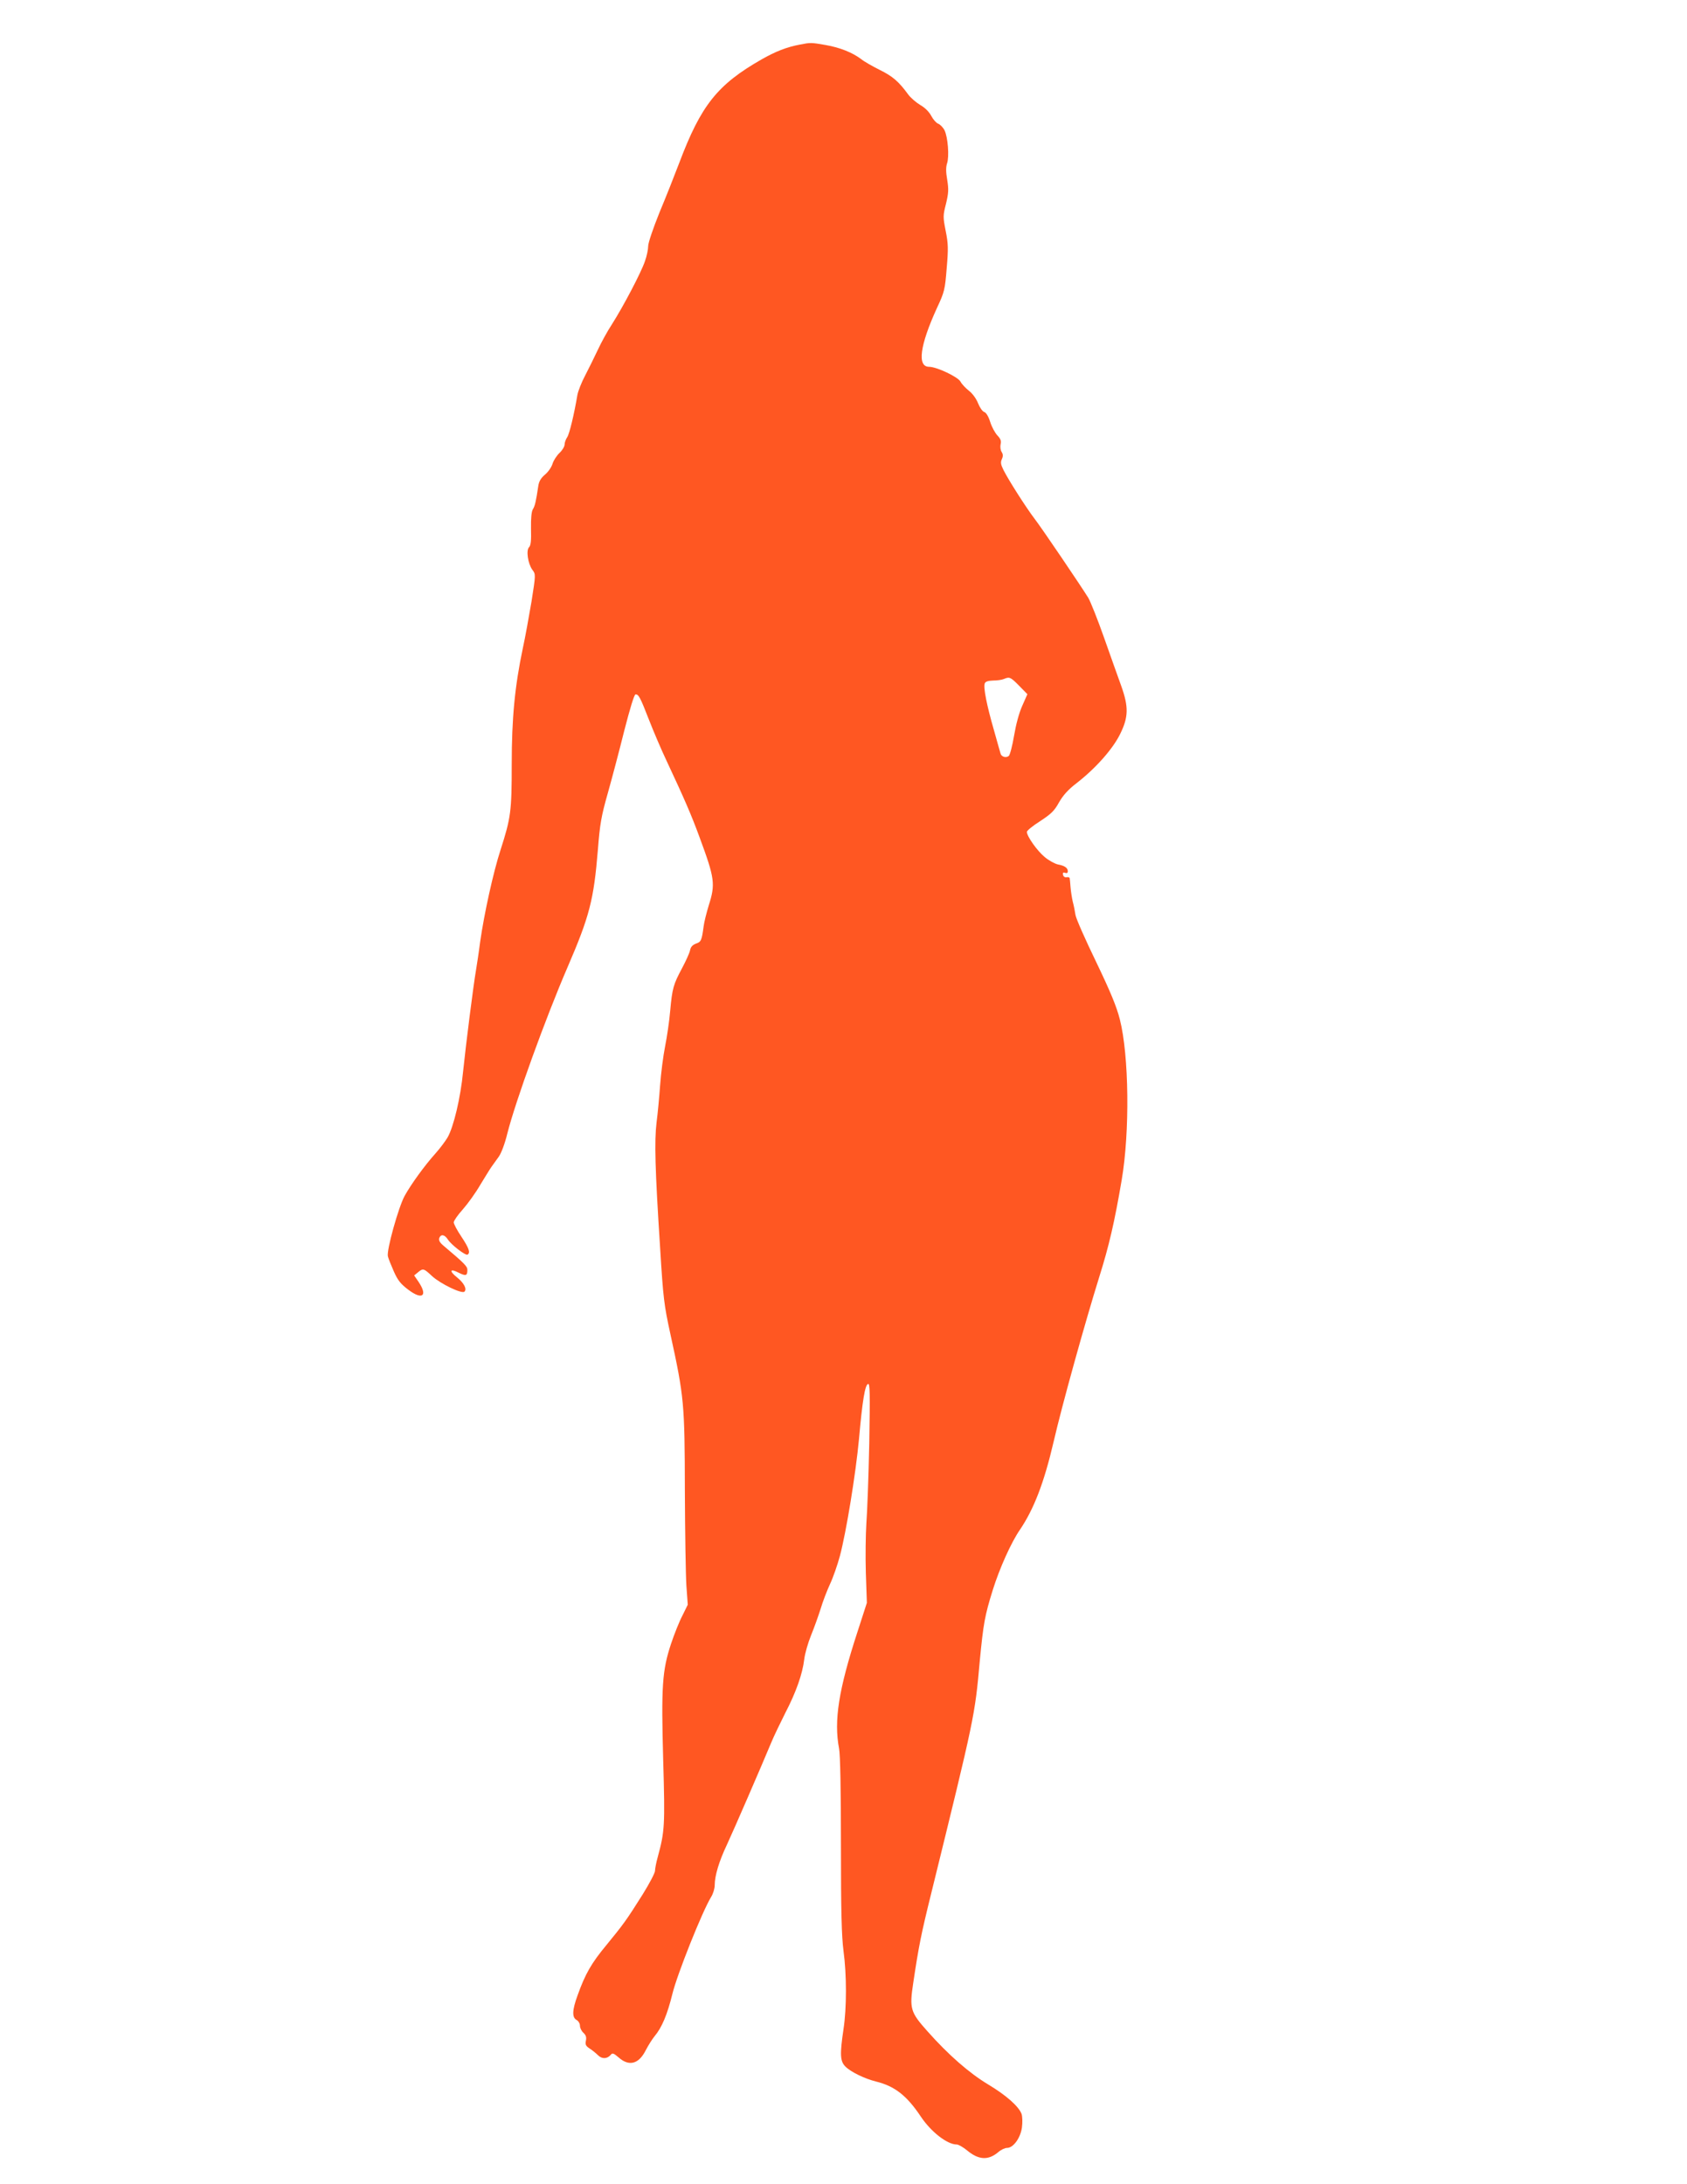 <?xml version="1.0" standalone="no"?>
<!DOCTYPE svg PUBLIC "-//W3C//DTD SVG 20010904//EN"
 "http://www.w3.org/TR/2001/REC-SVG-20010904/DTD/svg10.dtd">
<svg version="1.0" xmlns="http://www.w3.org/2000/svg"
 width="989pt" height="1280pt" viewBox="0 0 989 1280"
 preserveAspectRatio="xMidYMid meet">
<g transform="translate(0,1280) scale(0.1,-0.1)"
fill="#ff5722" stroke="none">
<path d="M4691 12539 c-80 -15 -145 -41 -226 -87 -259 -148 -355 -268 -483
-607 -27 -71 -79 -203 -116 -291 -37 -92 -66 -177 -66 -196 0 -19 -8 -59 -19
-89 -22 -66 -128 -267 -193 -369 -27 -41 -64 -109 -83 -150 -19 -41 -53 -109
-74 -150 -22 -41 -42 -93 -46 -115 -19 -113 -47 -230 -60 -248 -8 -12 -15 -31
-15 -42 0 -12 -13 -34 -30 -50 -16 -15 -35 -44 -41 -64 -6 -20 -26 -48 -44
-63 -23 -19 -35 -39 -39 -65 -14 -94 -20 -119 -32 -138 -8 -13 -12 -51 -11
-114 2 -69 -1 -98 -11 -108 -19 -18 -7 -97 19 -133 20 -26 20 -27 -5 -186 -15
-87 -37 -211 -51 -274 -47 -223 -65 -410 -65 -680 0 -275 -5 -313 -65 -500
-43 -131 -97 -378 -120 -540 -8 -63 -20 -140 -25 -170 -14 -80 -59 -434 -75
-590 -15 -156 -56 -326 -91 -387 -13 -22 -45 -65 -72 -95 -62 -69 -142 -179
-180 -248 -36 -66 -107 -320 -98 -354 3 -13 19 -53 35 -89 23 -52 40 -73 85
-107 82 -62 115 -36 60 46 l-26 38 22 18 c30 25 34 24 83 -22 49 -45 175 -106
190 -91 15 15 -2 50 -43 83 -48 38 -43 55 9 28 42 -21 51 -18 51 16 0 21 -14
36 -142 144 -20 17 -27 30 -23 43 10 25 32 21 51 -9 22 -33 104 -95 115 -88
18 11 8 39 -36 105 -25 37 -45 75 -45 84 0 9 24 44 54 77 29 33 75 97 101 142
27 44 56 92 66 106 10 14 29 41 43 60 15 21 36 77 50 135 47 187 225 679 353
975 129 299 154 395 178 688 12 153 20 198 58 332 24 85 68 251 97 368 33 128
58 212 66 212 18 0 27 -16 79 -150 27 -69 73 -177 103 -240 103 -220 145 -316
194 -450 88 -238 93 -272 53 -397 -13 -43 -27 -98 -30 -123 -11 -83 -15 -91
-45 -101 -20 -8 -31 -19 -35 -41 -4 -17 -25 -63 -47 -104 -50 -94 -57 -116
-69 -249 -5 -60 -19 -154 -30 -209 -11 -55 -24 -157 -29 -226 -5 -69 -14 -168
-21 -220 -13 -109 -9 -270 21 -735 18 -295 23 -334 60 -504 81 -370 84 -410
85 -916 1 -247 5 -500 9 -560 l8 -111 -31 -63 c-18 -34 -48 -109 -67 -166 -52
-157 -58 -250 -46 -683 11 -384 9 -416 -32 -567 -9 -32 -16 -69 -16 -81 0 -12
-32 -73 -71 -136 -98 -156 -115 -178 -213 -298 -89 -107 -125 -170 -170 -296
-32 -87 -33 -129 -6 -144 11 -6 20 -21 20 -34 0 -13 9 -31 20 -41 15 -14 19
-26 15 -46 -5 -23 -1 -31 21 -46 16 -10 38 -28 50 -40 23 -23 54 -22 75 3 9
12 17 9 46 -16 61 -54 118 -39 159 43 15 29 38 65 51 81 43 51 75 127 105 249
28 115 175 483 227 568 12 19 21 50 21 69 0 55 25 139 71 236 40 86 201 457
260 599 16 39 54 117 83 175 63 121 101 229 111 315 4 33 22 96 40 140 18 44
43 114 56 155 12 41 37 106 55 145 18 38 44 113 58 165 37 139 93 482 112 687
20 225 35 315 53 321 11 4 12 -51 7 -349 -4 -195 -12 -406 -17 -469 -4 -63 -6
-194 -3 -290 l6 -175 -55 -170 c-111 -340 -139 -521 -108 -684 7 -33 11 -248
11 -565 0 -393 4 -536 15 -621 19 -141 19 -333 0 -459 -22 -148 -20 -188 11
-219 32 -32 112 -71 180 -88 109 -27 180 -82 262 -205 60 -90 155 -164 211
-164 10 0 38 -16 61 -35 67 -56 124 -59 182 -10 16 14 39 25 52 25 36 0 78 57
87 119 4 31 3 64 -2 80 -17 45 -91 110 -196 173 -110 66 -233 173 -357 313
-99 111 -105 131 -82 283 32 214 46 285 106 527 254 1032 255 1036 284 1360
21 218 29 264 76 415 40 128 108 279 159 353 82 121 142 276 198 517 50 217
185 701 267 964 57 181 90 322 132 570 48 281 43 730 -11 941 -19 75 -54 160
-139 337 -63 130 -118 254 -121 275 -3 21 -10 56 -16 78 -5 22 -11 60 -13 85
-2 25 -4 49 -5 53 -1 4 -9 7 -18 5 -10 -2 -19 4 -21 14 -2 13 1 16 12 12 10
-4 16 -1 16 9 0 20 -19 33 -58 40 -18 4 -53 23 -77 43 -44 36 -105 122 -105
148 0 7 35 36 78 63 64 42 83 60 110 109 24 42 53 75 104 114 112 87 212 200
255 288 49 99 50 159 6 282 -17 47 -62 173 -100 281 -38 108 -80 213 -93 235
-44 71 -272 408 -316 465 -48 63 -151 224 -181 284 -16 32 -18 45 -10 63 8 17
8 29 -1 43 -7 11 -9 31 -6 45 5 19 0 32 -19 52 -14 15 -33 50 -42 79 -10 32
-24 55 -35 58 -10 3 -26 26 -36 51 -10 26 -32 57 -53 73 -20 16 -43 40 -50 54
-15 28 -140 87 -184 87 -71 0 -55 124 46 345 44 94 47 107 57 233 10 115 9
144 -6 219 -16 82 -16 89 2 159 15 63 16 84 7 140 -8 46 -8 74 -1 96 14 40 5
155 -15 195 -9 17 -26 34 -37 38 -11 4 -29 24 -40 45 -12 23 -36 48 -64 64
-25 15 -58 43 -73 64 -54 74 -90 105 -165 142 -42 21 -92 49 -110 64 -51 38
-122 67 -207 82 -86 15 -89 15 -150 3z m1284 -3759 l48 -49 -30 -68 c-19 -42
-37 -110 -48 -175 -10 -59 -24 -113 -31 -119 -16 -13 -43 -5 -48 13 -2 7 -20
69 -39 138 -42 145 -63 251 -54 274 4 11 19 16 49 17 24 0 52 4 63 9 33 14 39
12 90 -40z"/>
</g>
</svg>
